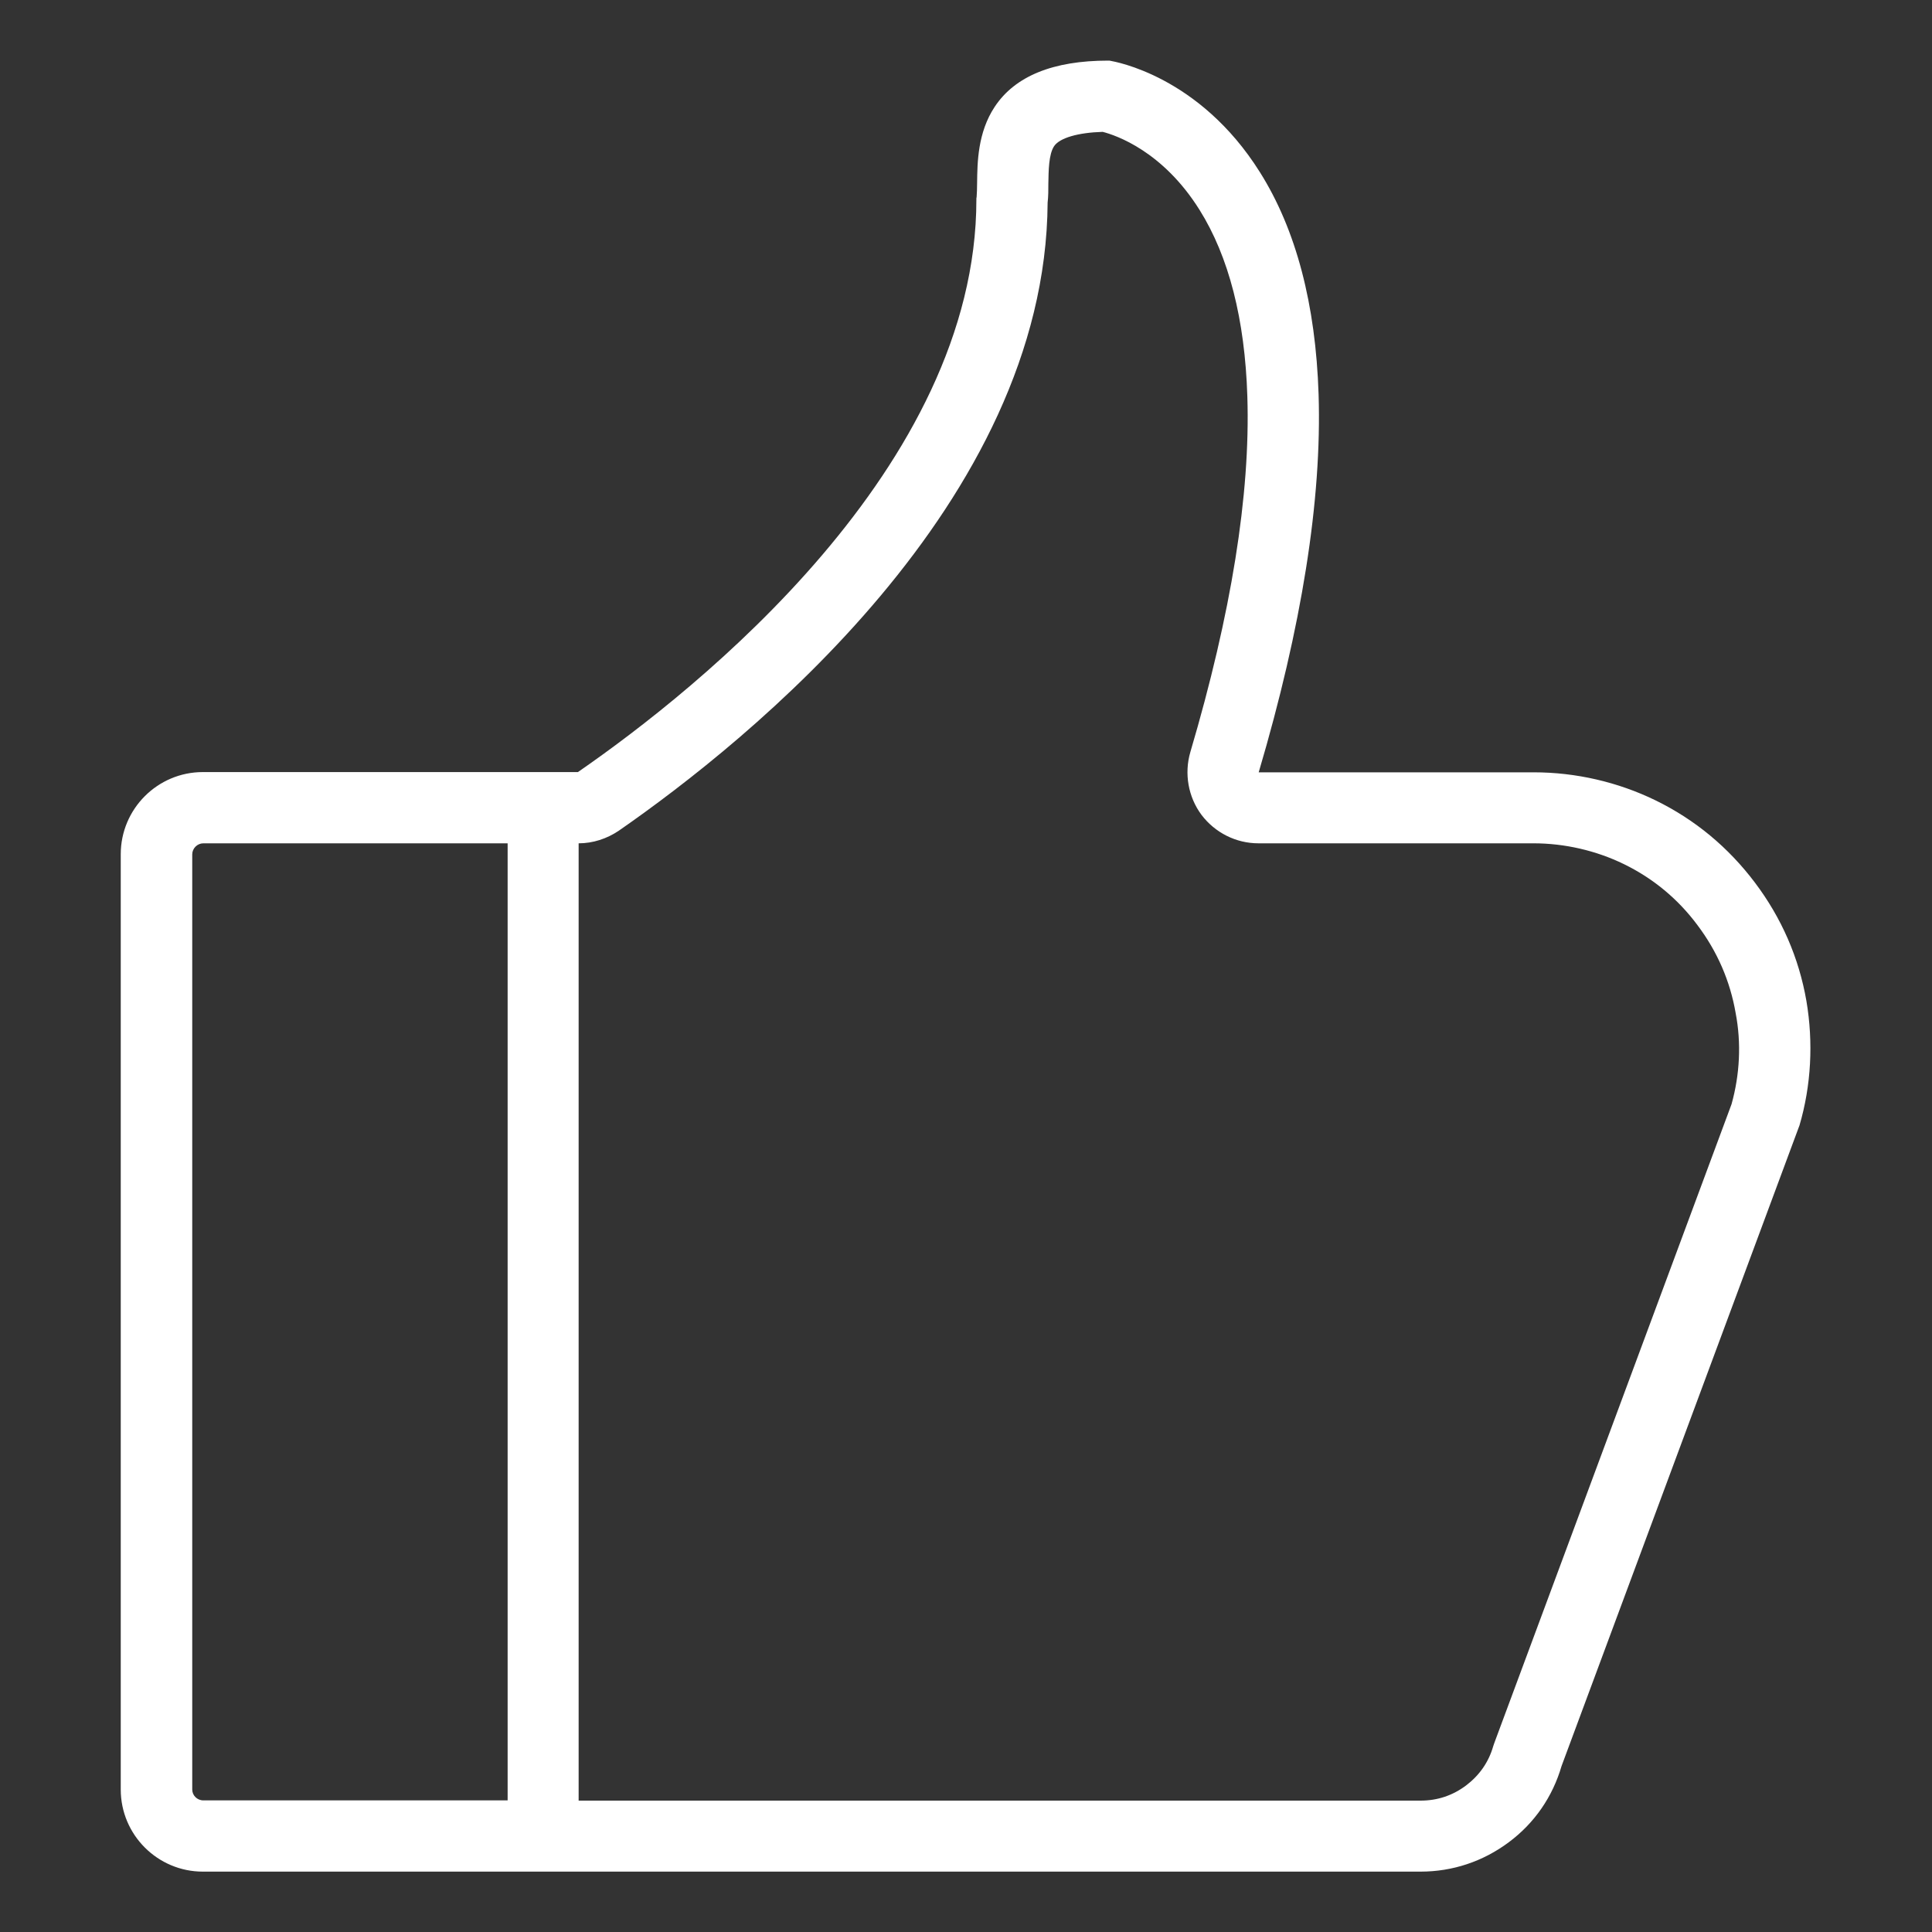 <?xml version="1.0" encoding="UTF-8" standalone="no"?>
<svg xmlns="http://www.w3.org/2000/svg" xmlns:xlink="http://www.w3.org/1999/xlink" class="icon" viewBox="0 0 1024 1024" version="1.1" width="64" height="64">
  <rect x="0" y="0" width="1024" height="1024" fill="#333333" stroke="none"/>
  <path d="M957.44 530.56c-3.968-22.912-13.184-44.032-27.264-62.72-14.08-18.688-31.744-33.408-52.736-43.648-19.968-9.728-42.24-14.848-64.512-14.848H667.136c22.784-77.056 33.536-144.384 31.744-200.32-1.536-47.616-11.904-87.296-31.104-117.76-32.128-51.2-77.184-58.624-79.104-59.008l-0.64-0.128h-0.768c-29.056 0-49.28 8.192-60.032 24.448-9.088 13.696-9.216 29.696-9.344 40.32 0 2.944-0.128 5.76-0.256 7.552l-0.128 0.64v0.64c0 141.824-147.456 259.456-211.2 303.488h-198.784c-24.064 0-43.52 19.584-43.52 43.52V948.48c0 24.064 19.584 43.52 43.52 43.52H752.896c17.024 0 33.152-5.376 46.848-15.616 13.568-10.112 23.168-24.064 27.904-40.32l125.824-338.816 0.256-0.64c6.272-21.248 7.424-44.16 3.712-66.048zM101.888 948.48V452.864c0-3.2 2.688-5.888 5.888-5.888H269.056v507.264h-161.28c-3.328 0-5.888-2.688-5.888-5.76z m815.872-363.264l-125.44 337.792c-0.256 0.768-0.64 1.664-0.896 2.56-2.432 8.448-7.296 15.36-14.336 20.736-7.168 5.376-15.232 8.064-24.192 8.064H306.688V446.976c7.552 0 14.976-2.432 21.248-6.656 68.096-47.232 226.304-173.952 227.328-332.928 0.384-3.328 0.384-6.656 0.384-10.112 0.128-6.528 0.128-15.488 3.072-19.84 2.944-4.352 12.672-7.168 25.728-7.552 7.04 1.792 31.872 10.24 51.328 41.344 15.488 24.704 24.064 57.984 25.344 98.944 1.664 51.84-8.576 115.2-30.208 188.416-3.328 11.392-1.152 23.808 5.888 33.28 7.168 9.472 18.304 15.104 30.208 15.104h145.792c16.512 0 33.152 3.84 47.872 11.008 15.488 7.552 28.672 18.432 39.04 32.384 10.496 13.952 17.28 29.568 20.224 46.592 3.072 16 2.176 32.64-2.176 48.256z m0 0" fill="#ffffff"></path>
</svg>
